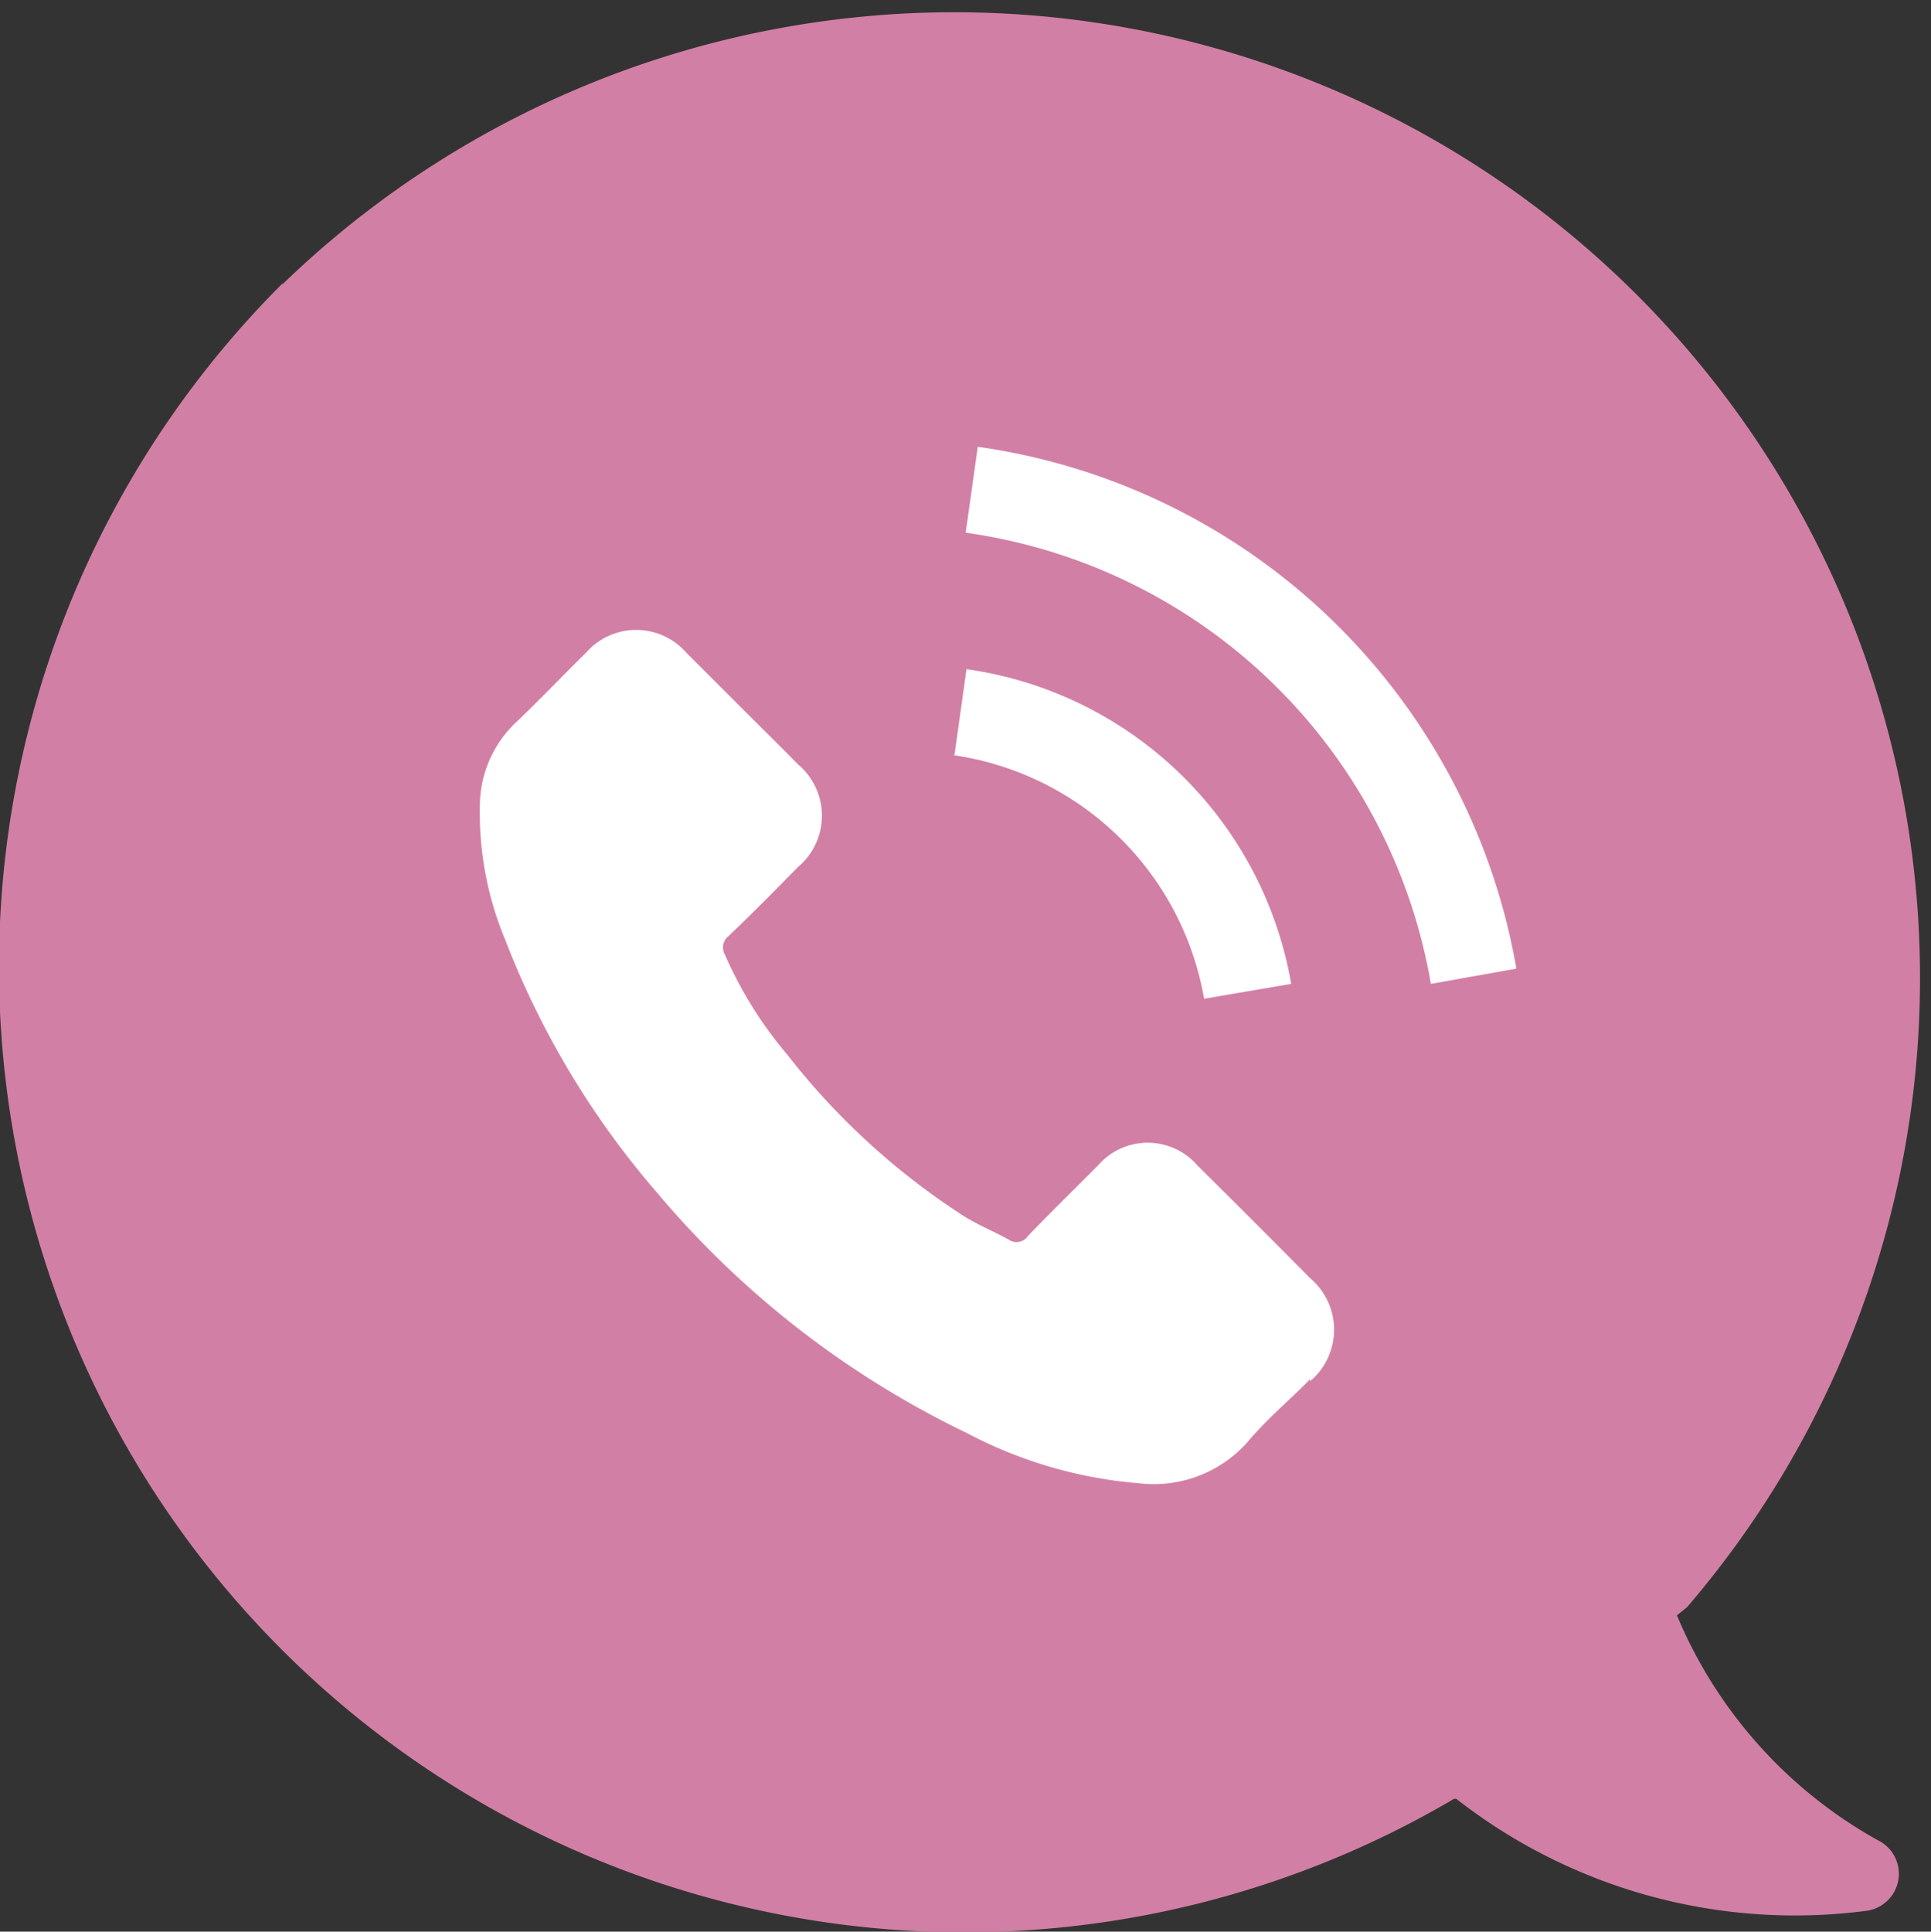 <svg xmlns="http://www.w3.org/2000/svg" viewBox="0 0 48.11 48.12"><rect x="0" y="0" width="48.11" height="48.12" fill="#333333" stroke="none"/><defs><style>.cls-1{fill:#d27fa5;}.cls-2{fill:#fff;}</style></defs><title>item6</title><g id="レイヤー_2" data-name="レイヤー 2"><g id="レイヤー_1-2" data-name="レイヤー 1"><path class="cls-1" d="M7.05,7.05A24.05,24.05,0,0,0,36.23,44.81l.05,0a13.7,13.7,0,0,0,10.23,2.79.93.93,0,0,0,.27-1.76,11.46,11.46,0,0,1-5-5.6l.25-.2a24.06,24.06,0,0,0-35-32.95Z"/><path class="cls-2" d="M32.65,34.35c-.53.54-1.09,1-1.59,1.6a3.13,3.13,0,0,1-2.69,1,11.08,11.08,0,0,1-4.28-1.25,23.26,23.26,0,0,1-7.73-6,21.35,21.35,0,0,1-3.77-6.28,8.24,8.24,0,0,1-.63-3.5A2.88,2.88,0,0,1,12.85,18c.6-.57,1.16-1.16,1.75-1.74a1.66,1.66,0,0,1,2.5,0l1.41,1.41c.46.46.92.91,1.37,1.37a1.67,1.67,0,0,1,0,2.56c-.57.58-1.14,1.16-1.73,1.72a.36.36,0,0,0-.09.46,10.09,10.09,0,0,0,1.56,2.5,17.79,17.79,0,0,0,4.37,4c.36.23.76.39,1.14.6a.34.34,0,0,0,.48-.09c.57-.59,1.16-1.17,1.74-1.75a1.64,1.64,0,0,1,2.49,0c.94.93,1.87,1.86,2.8,2.8a1.68,1.68,0,0,1,0,2.57Z"/><path class="cls-2" d="M23.78,18.81l.3-2.14a9.57,9.57,0,0,1,8.09,7.84L30,24.88a7.42,7.42,0,0,0-6.26-6.07Z"/><path class="cls-2" d="M35.65,24.51A13.69,13.69,0,0,0,24.06,13.27l.3-2.14a15.87,15.87,0,0,1,13.42,13Z"/></g></g></svg>